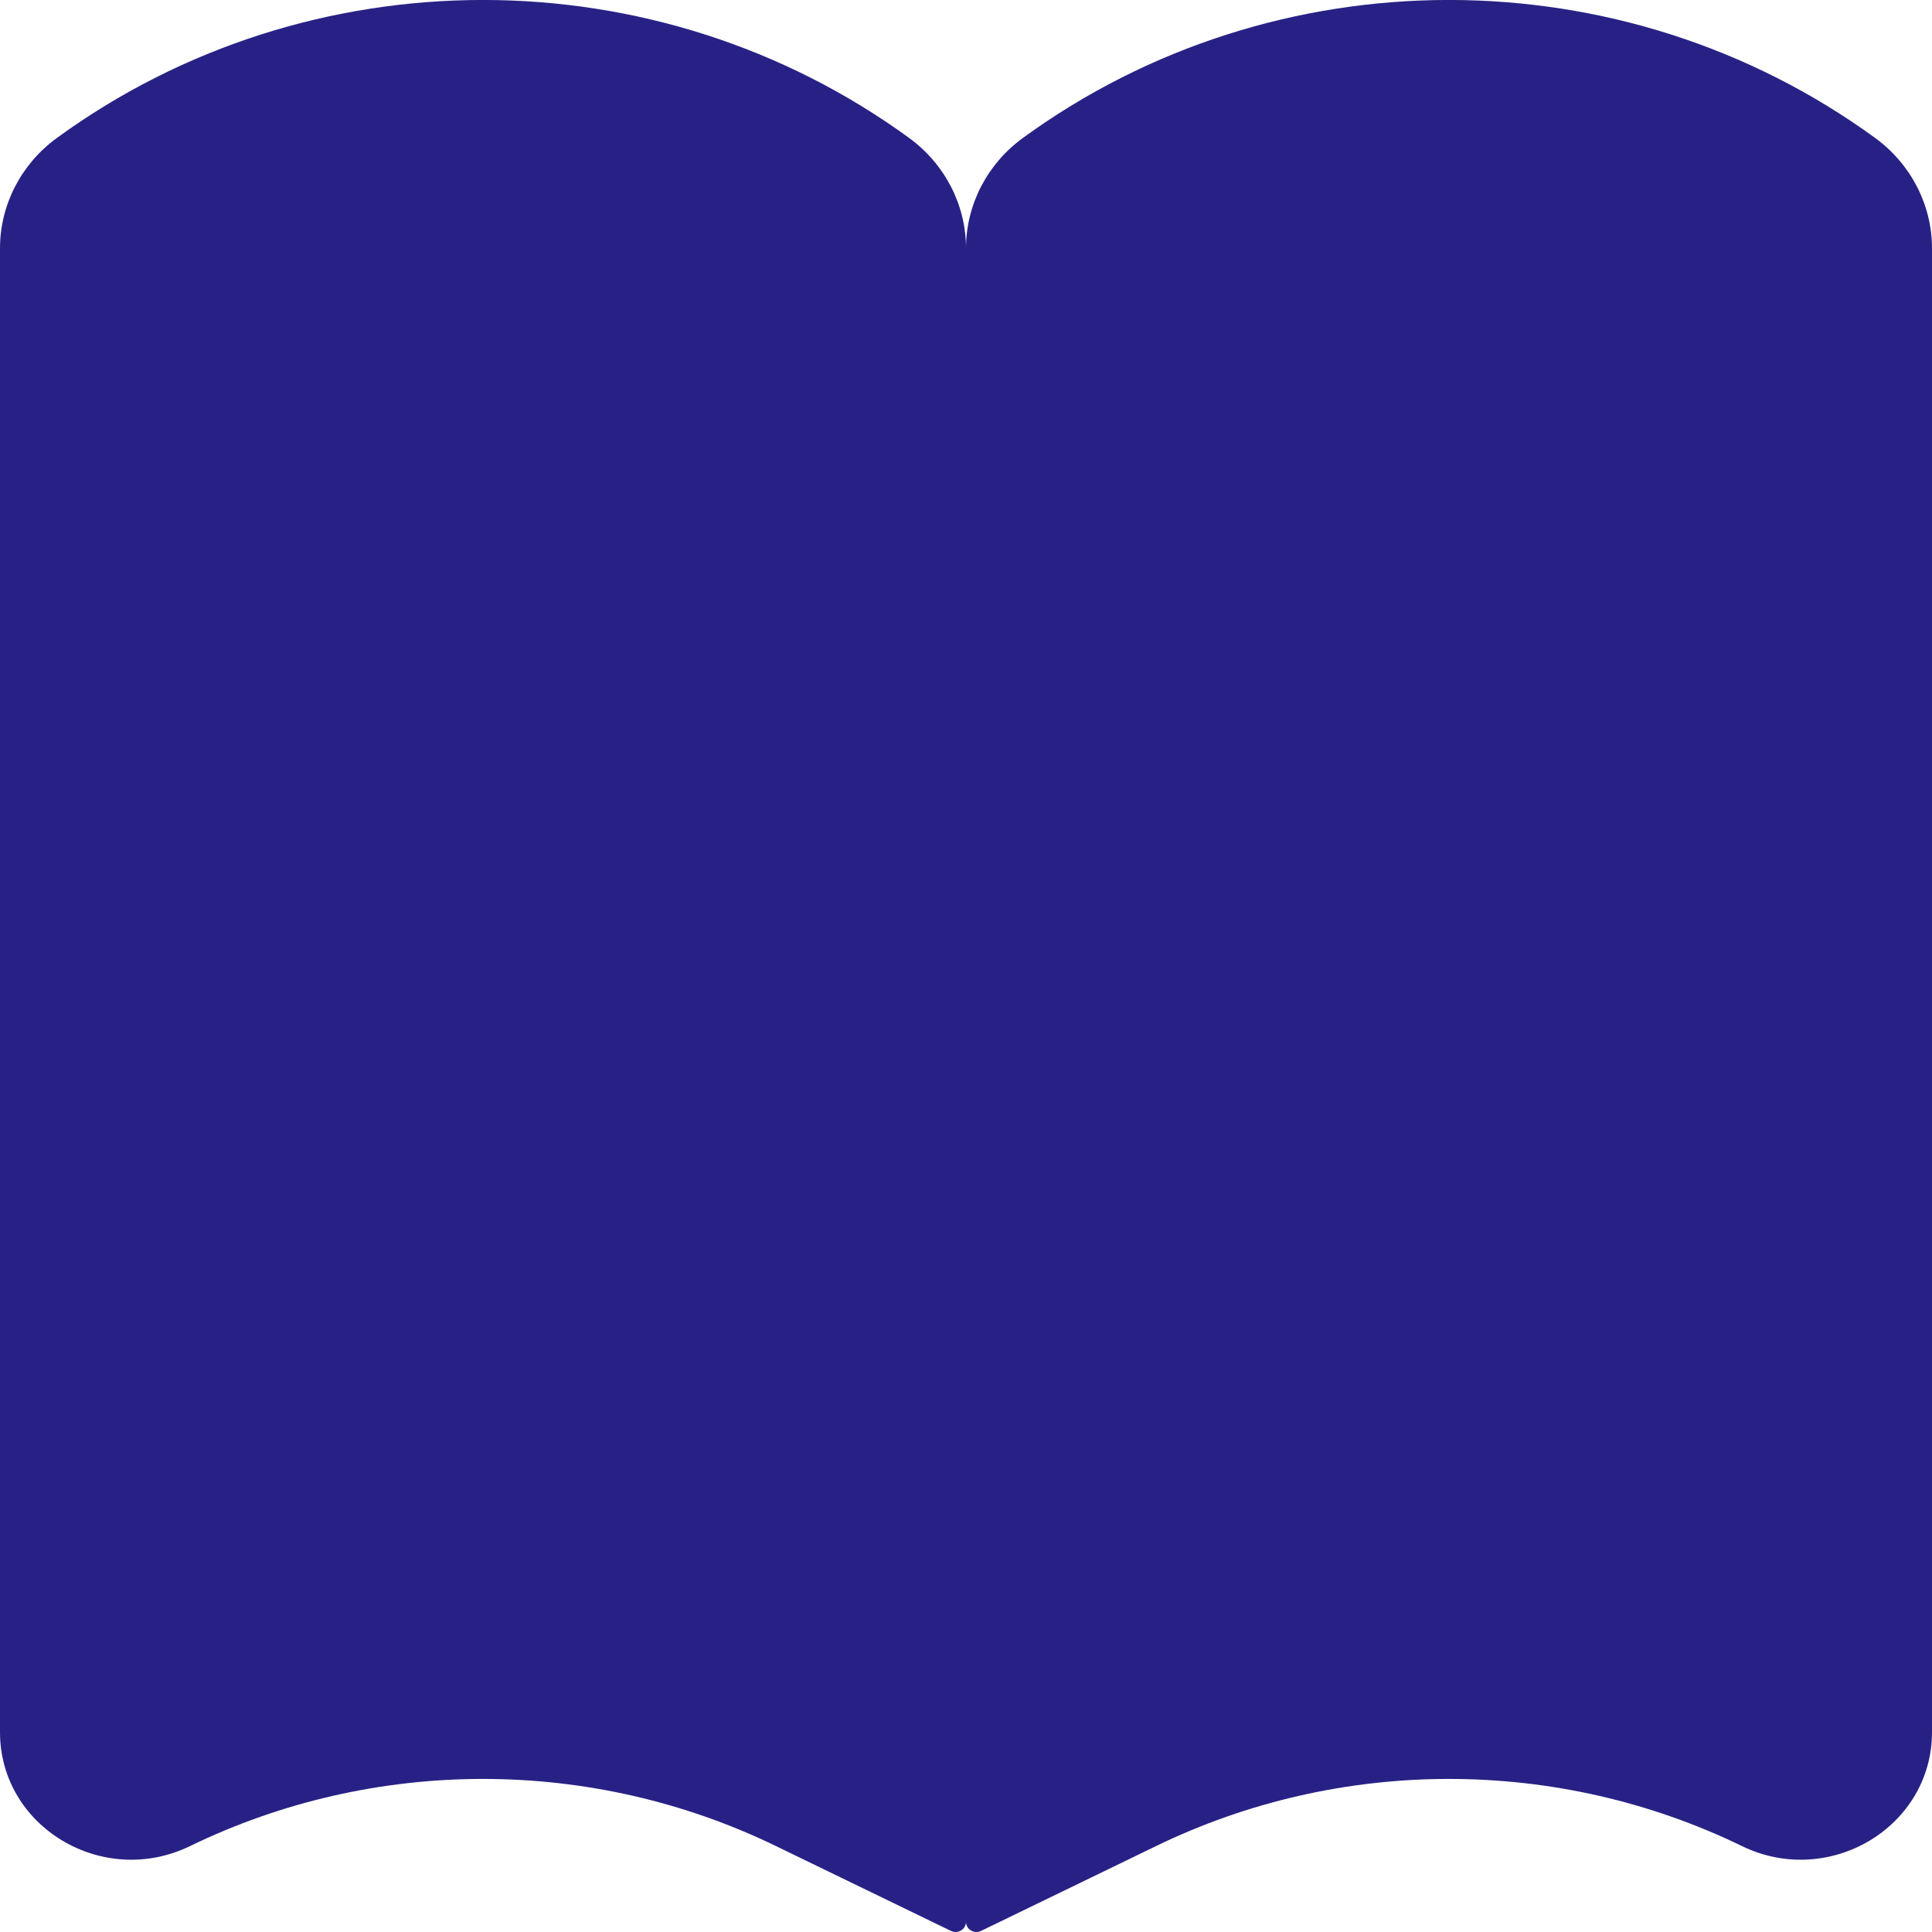 <?xml version="1.0" encoding="UTF-8"?> <svg xmlns="http://www.w3.org/2000/svg" width="12" height="12" viewBox="0 0 12 12" fill="none"><path d="M6.094 11.993C6.051 12.014 6 11.984 6 11.937C6 11.984 5.949 12.014 5.906 11.993L4.821 11.467C3.675 10.91 2.325 10.91 1.179 11.467C0.637 11.729 0 11.347 0 10.759V1.542C0 1.273 0.131 1.019 0.353 0.857C1.922 -0.286 4.078 -0.286 5.647 0.857C5.869 1.019 6 1.273 6 1.542C6 1.273 6.131 1.019 6.353 0.857C7.922 -0.286 10.078 -0.286 11.647 0.857C11.869 1.019 12 1.273 12 1.542V10.759C12 11.347 11.363 11.729 10.821 11.467C9.675 10.91 8.325 10.91 7.179 11.467L6.094 11.993Z" fill="#282185"></path></svg> 